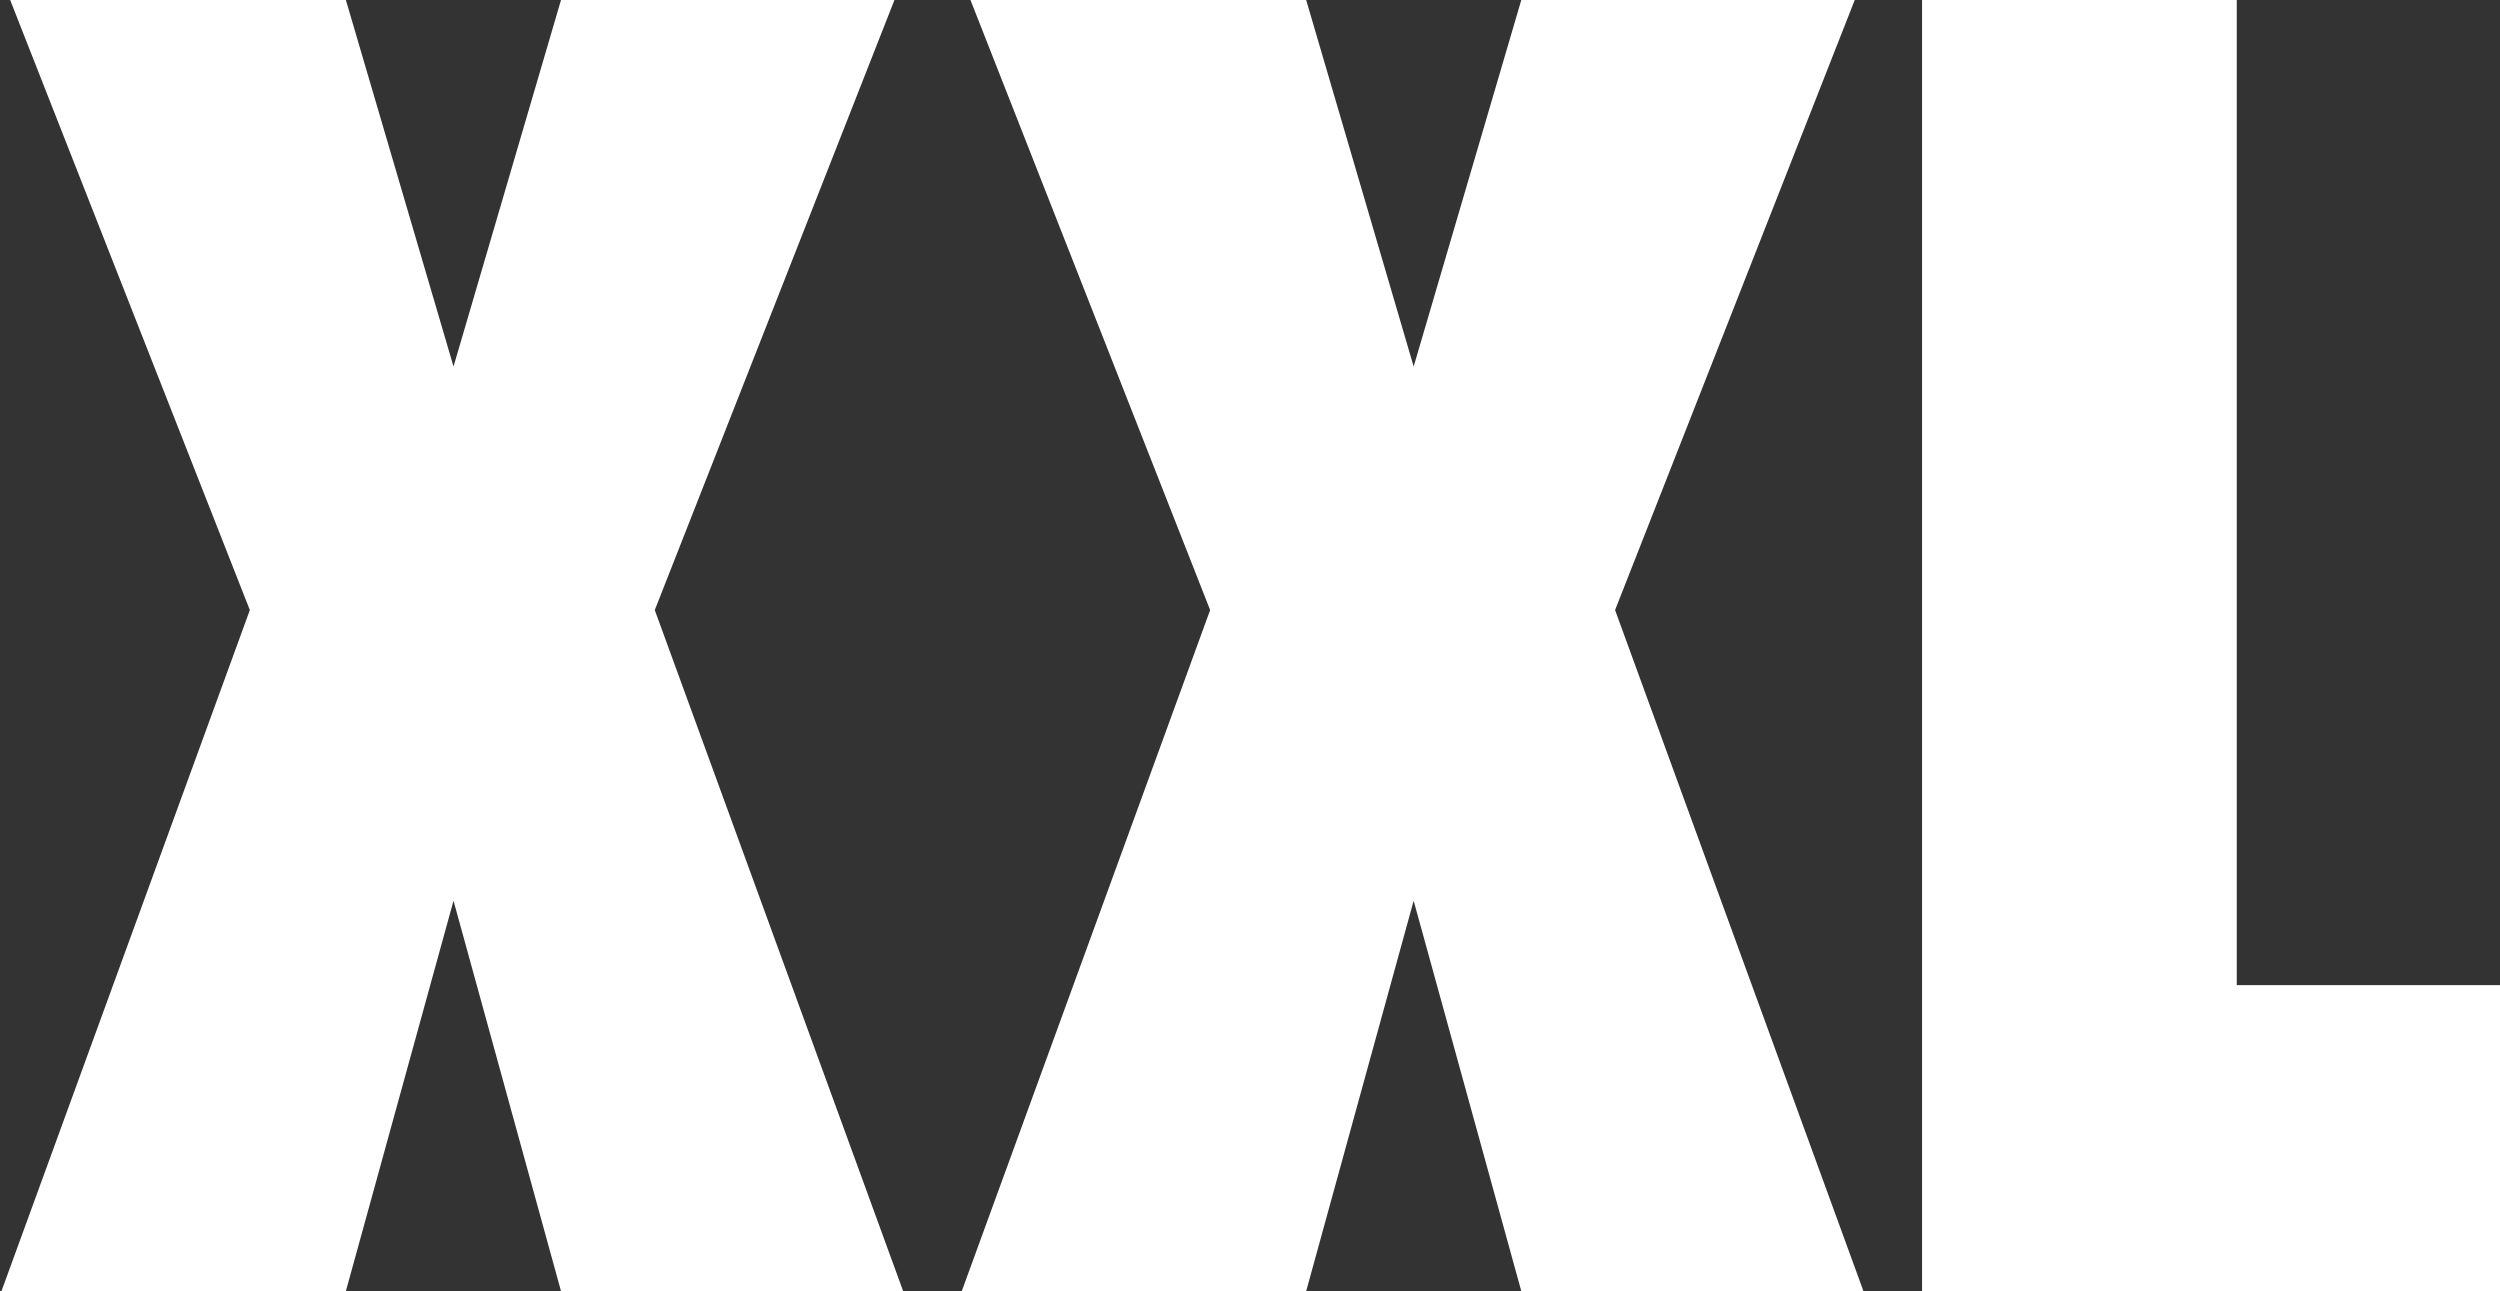 <svg version="1.2" xmlns="http://www.w3.org/2000/svg" viewBox="0 0 1549 800" width="1549" height="800">
	<rect x="0" y="0" width="1549" height="800" fill="#333333" stroke="none"/>
	<title>XXL</title>
	<defs>
		<clipPath clipPathUnits="userSpaceOnUse" id="cp1">
			<path d="m-3495-2000h8540v4800h-8540z"/>
		</clipPath>
	</defs>
	<style>
		.s0 { fill: #ffffff } 
	</style>
	<g id="Clip-Path: Page 1" clip-path="url(#cp1)">
		<g id="Page 1">
			<path id="Path 2" fill-rule="evenodd" class="s0" d="m559.6 800h-212l-66.6-241.9-66.7 241.9h-213.4l153.9-422-148.5-378h208l66.7 227.1 66.6-227.1h206.6l-148.5 378zm595 0h-212l-66.7-241.9-66.6 241.9h-213.4l153.9-422-148.5-378h208l66.6 227.1 66.7-227.1h206.6l-148.5 378zm36.3 0v-800h195v610.4h163.1v189.6z"/>
		</g>
	</g>
</svg>